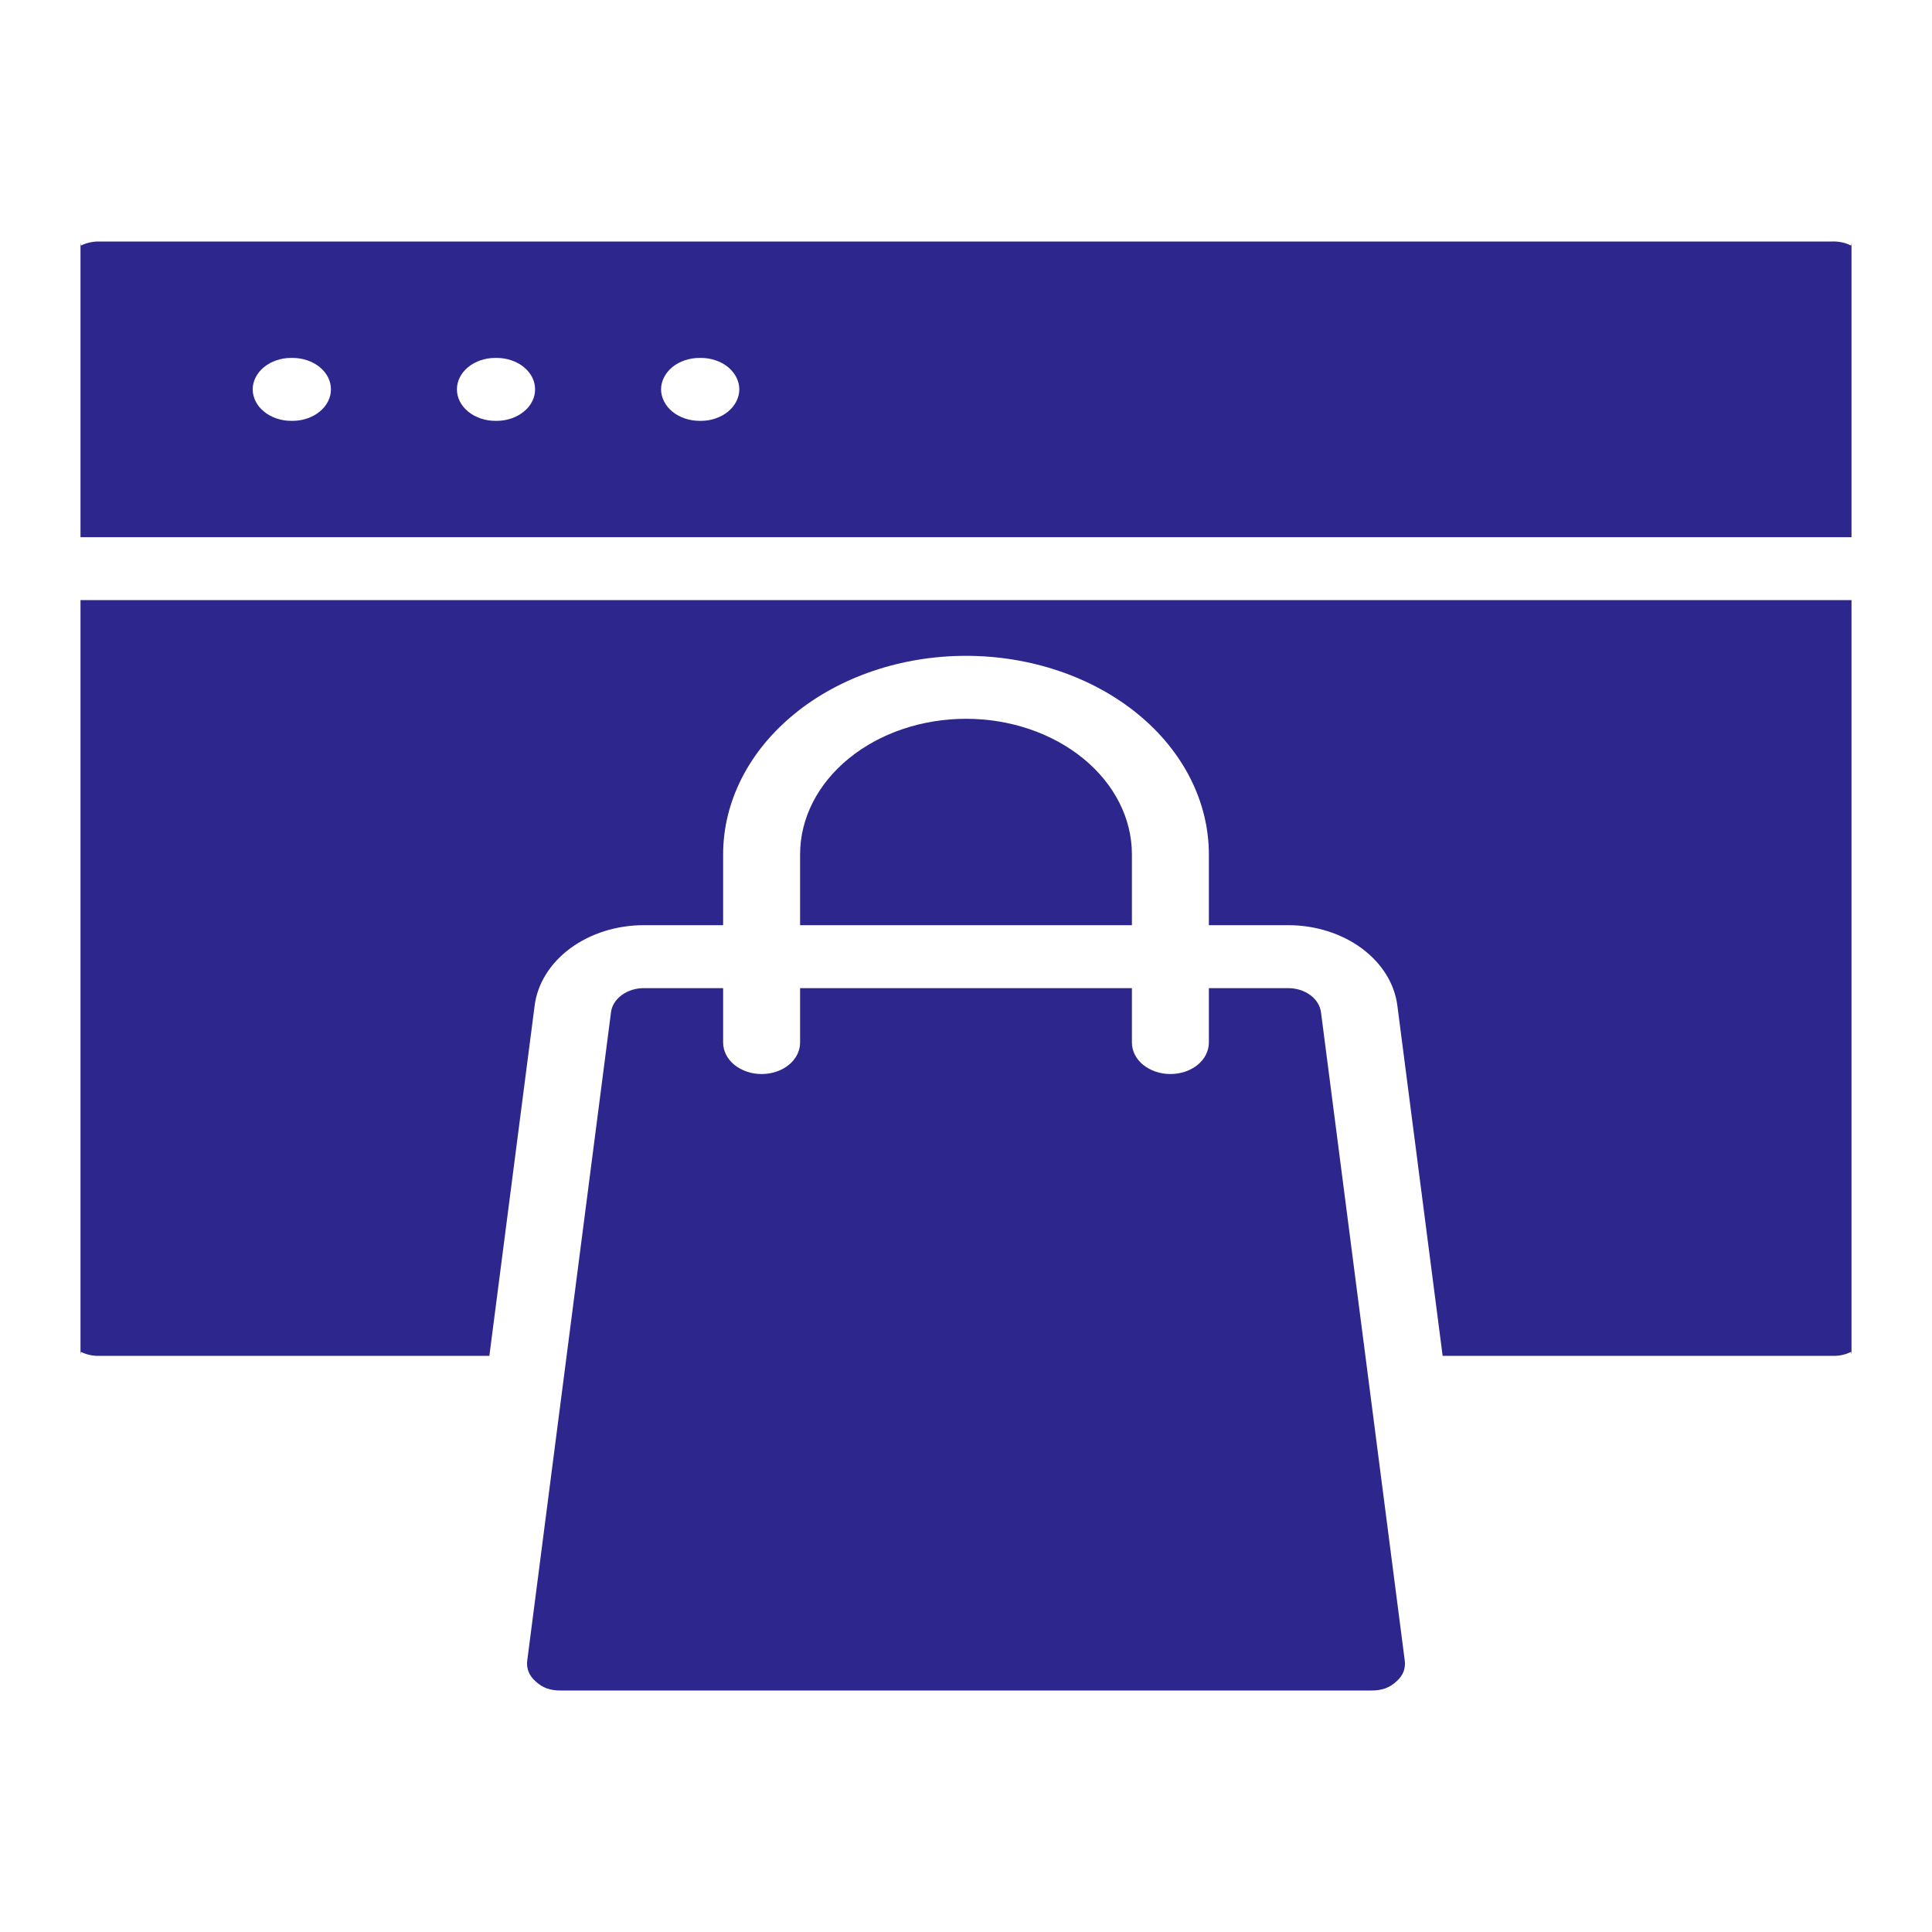 <?xml version="1.0" encoding="UTF-8"?> <svg xmlns="http://www.w3.org/2000/svg" width="24" height="24" viewBox="0 0 24 24" fill="none"><path fill-rule="evenodd" clip-rule="evenodd" d="M1 6.673H23V3.042L22.995 3.048C22.994 3.049 22.994 3.049 22.993 3.05C22.924 3.015 22.843 2.997 22.761 3H1.239C1.158 2.998 1.077 3.015 1.007 3.05C1.006 3.05 1.006 3.049 1.005 3.048L1 3.042L1 6.673ZM23 7.455V16.802L22.995 16.796C22.994 16.795 22.993 16.794 22.993 16.794C22.923 16.829 22.843 16.846 22.761 16.843H17.921L17.359 12.496C17.325 12.221 17.167 11.966 16.915 11.78C16.664 11.595 16.337 11.492 15.999 11.493H15.017V10.614C15.017 9.96 14.699 9.332 14.134 8.87C13.568 8.407 12.8 8.147 12 8.147C11.2 8.147 10.432 8.407 9.867 8.87C9.301 9.332 8.983 9.96 8.983 10.614V11.493H8.001C7.663 11.492 7.336 11.595 7.085 11.78C6.833 11.966 6.675 12.221 6.641 12.496L6.079 16.843H1.239C1.158 16.846 1.076 16.829 1.007 16.794C1.006 16.794 1.006 16.795 1.005 16.796L1 16.802V7.455H23ZM1 16.822C1 16.84 1.002 16.805 1.005 16.796L1 16.802L1 16.822V16.822ZM1 3.022C1 3.004 1.002 3.038 1.005 3.048L1 3.042L1 3.022ZM23 3.022V3.042L22.995 3.048C22.998 3.038 23 3.004 23 3.022ZM23 16.822V16.802L22.995 16.796C22.998 16.805 23 16.84 23 16.822V16.822ZM8.691 5.228C8.628 5.228 8.566 5.218 8.507 5.198C8.449 5.178 8.397 5.15 8.352 5.113C8.308 5.077 8.273 5.034 8.249 4.986C8.225 4.939 8.212 4.888 8.212 4.837C8.212 4.785 8.225 4.735 8.249 4.687C8.273 4.64 8.308 4.597 8.352 4.56C8.397 4.524 8.449 4.495 8.507 4.476C8.566 4.456 8.628 4.446 8.691 4.446H8.706C8.768 4.446 8.831 4.456 8.889 4.476C8.947 4.495 8.999 4.524 9.044 4.56C9.088 4.597 9.123 4.64 9.147 4.687C9.171 4.735 9.184 4.785 9.184 4.837C9.184 4.888 9.171 4.939 9.147 4.986C9.123 5.034 9.088 5.077 9.044 5.113C8.999 5.15 8.947 5.178 8.889 5.198C8.831 5.218 8.768 5.228 8.706 5.228H8.691ZM6.154 5.228C6.027 5.228 5.906 5.187 5.816 5.113C5.726 5.04 5.676 4.94 5.676 4.837C5.676 4.733 5.726 4.634 5.816 4.56C5.906 4.487 6.027 4.446 6.154 4.446H6.169C6.232 4.446 6.294 4.456 6.352 4.476C6.41 4.495 6.463 4.524 6.507 4.56C6.552 4.597 6.587 4.64 6.611 4.687C6.635 4.735 6.647 4.785 6.647 4.837C6.647 4.888 6.635 4.939 6.611 4.986C6.587 5.034 6.552 5.077 6.507 5.113C6.463 5.15 6.41 5.178 6.352 5.198C6.294 5.218 6.232 5.228 6.169 5.228H6.154ZM3.618 5.228C3.555 5.228 3.493 5.218 3.435 5.198C3.377 5.178 3.324 5.15 3.28 5.113C3.235 5.077 3.2 5.034 3.176 4.986C3.152 4.939 3.139 4.888 3.139 4.837C3.139 4.785 3.152 4.735 3.176 4.687C3.2 4.64 3.235 4.597 3.28 4.56C3.324 4.524 3.377 4.495 3.435 4.476C3.493 4.456 3.555 4.446 3.618 4.446H3.633C3.696 4.446 3.758 4.456 3.816 4.476C3.874 4.495 3.927 4.524 3.971 4.56C4.016 4.597 4.051 4.64 4.075 4.687C4.099 4.735 4.111 4.785 4.111 4.837C4.111 4.888 4.099 4.939 4.075 4.986C4.051 5.034 4.016 5.077 3.971 5.113C3.927 5.15 3.874 5.178 3.816 5.198C3.758 5.218 3.696 5.228 3.633 5.228H3.618ZM15.017 12.951C15.017 13.055 14.967 13.155 14.877 13.228C14.787 13.301 14.666 13.342 14.539 13.342C14.412 13.342 14.291 13.301 14.201 13.228C14.111 13.155 14.061 13.055 14.061 12.951V12.275H9.939V12.951C9.939 13.055 9.889 13.155 9.799 13.228C9.71 13.301 9.588 13.342 9.461 13.342C9.334 13.342 9.213 13.301 9.123 13.228C9.033 13.155 8.983 13.055 8.983 12.951V12.275H8.001C7.899 12.274 7.801 12.305 7.725 12.36C7.648 12.416 7.6 12.493 7.59 12.575L6.55 20.625C6.543 20.673 6.548 20.721 6.566 20.767C6.584 20.812 6.615 20.854 6.655 20.888C6.693 20.924 6.74 20.954 6.792 20.974C6.846 20.992 6.904 21.001 6.962 21H17.038C17.096 21.001 17.154 20.992 17.208 20.974C17.261 20.954 17.308 20.924 17.346 20.888C17.386 20.854 17.416 20.812 17.435 20.767C17.452 20.721 17.457 20.673 17.45 20.625L16.41 12.575C16.399 12.492 16.352 12.416 16.275 12.36C16.199 12.305 16.101 12.274 15.998 12.275H15.017V12.951ZM14.061 11.493V10.614C14.061 10.167 13.844 9.739 13.457 9.423C13.071 9.107 12.547 8.929 12 8.929C11.454 8.929 10.929 9.107 10.543 9.423C10.156 9.739 9.939 10.167 9.939 10.614V11.493H14.061Z" fill="#2D278D"></path></svg> 